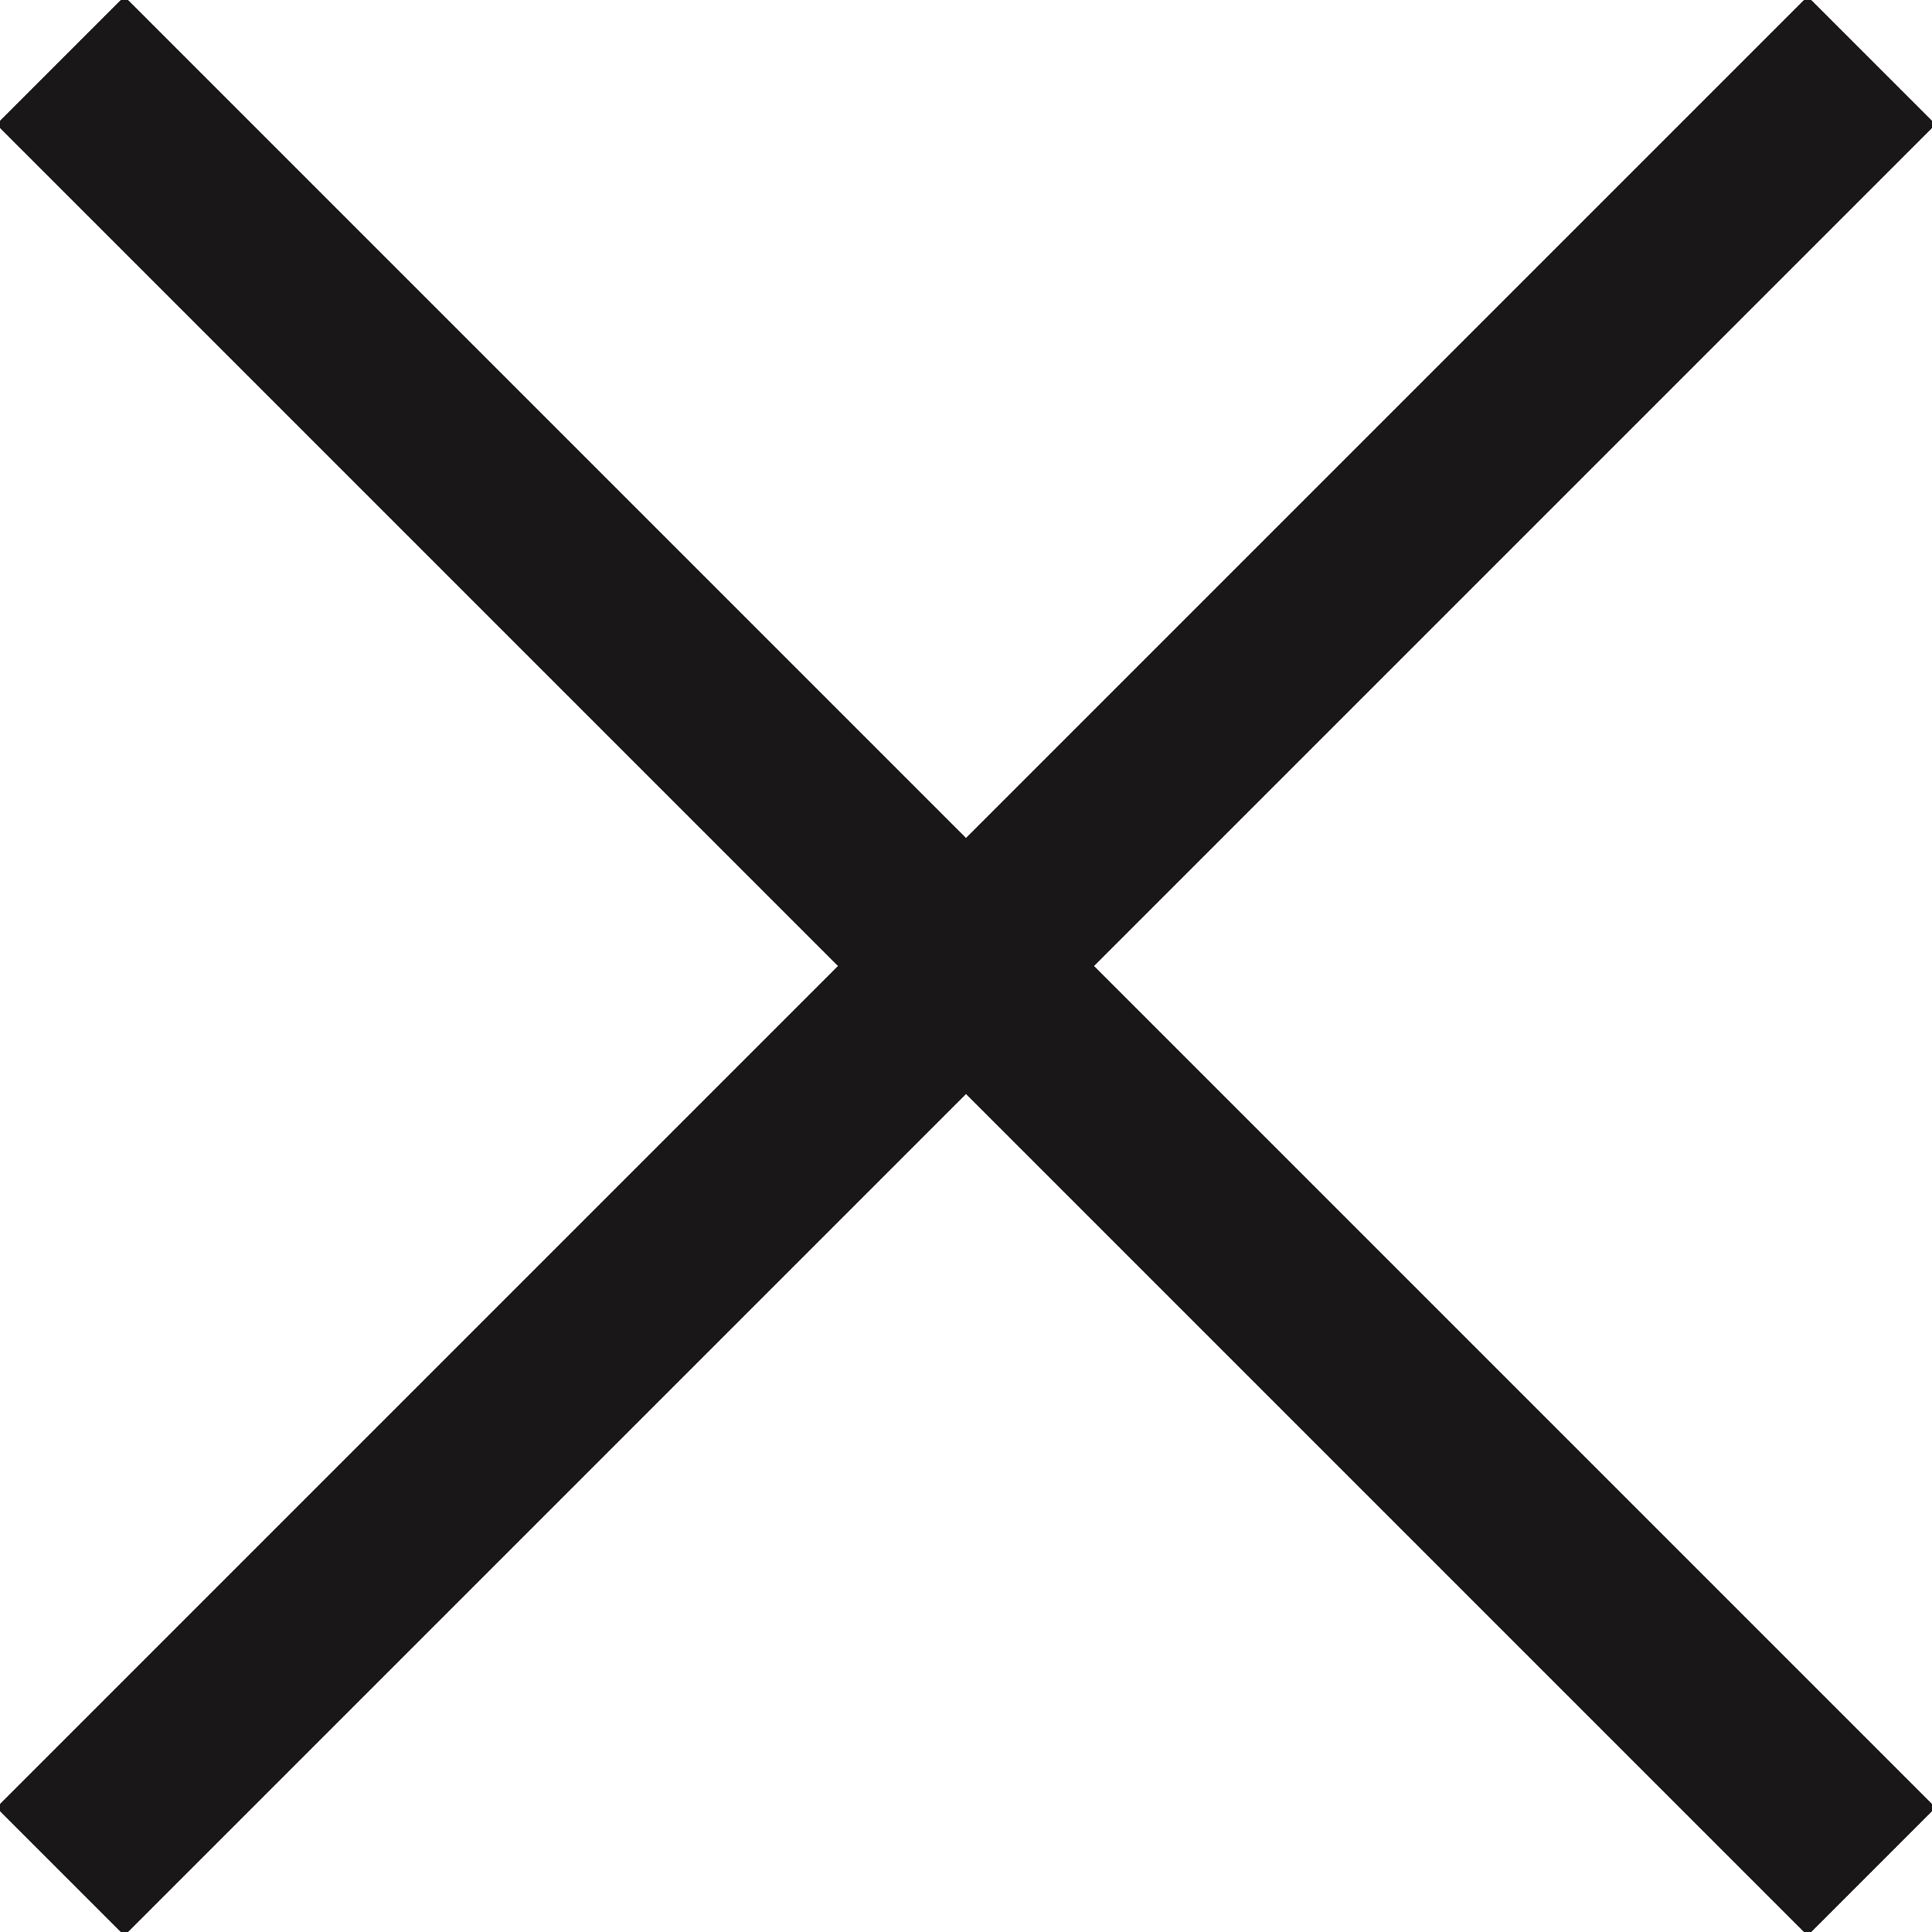<svg id="Layer_1" data-name="Layer 1" xmlns="http://www.w3.org/2000/svg" viewBox="0 0 16 16"><defs><style>.cls-1{fill:none;stroke:#191717;stroke-miterlimit:10;stroke-width:1.5px;}</style></defs><line class="cls-1" x1="0.5" y1="15.5" x2="15.5" y2="0.5"/><line class="cls-1" x1="0.5" y1="0.5" x2="15.5" y2="15.5"/></svg>